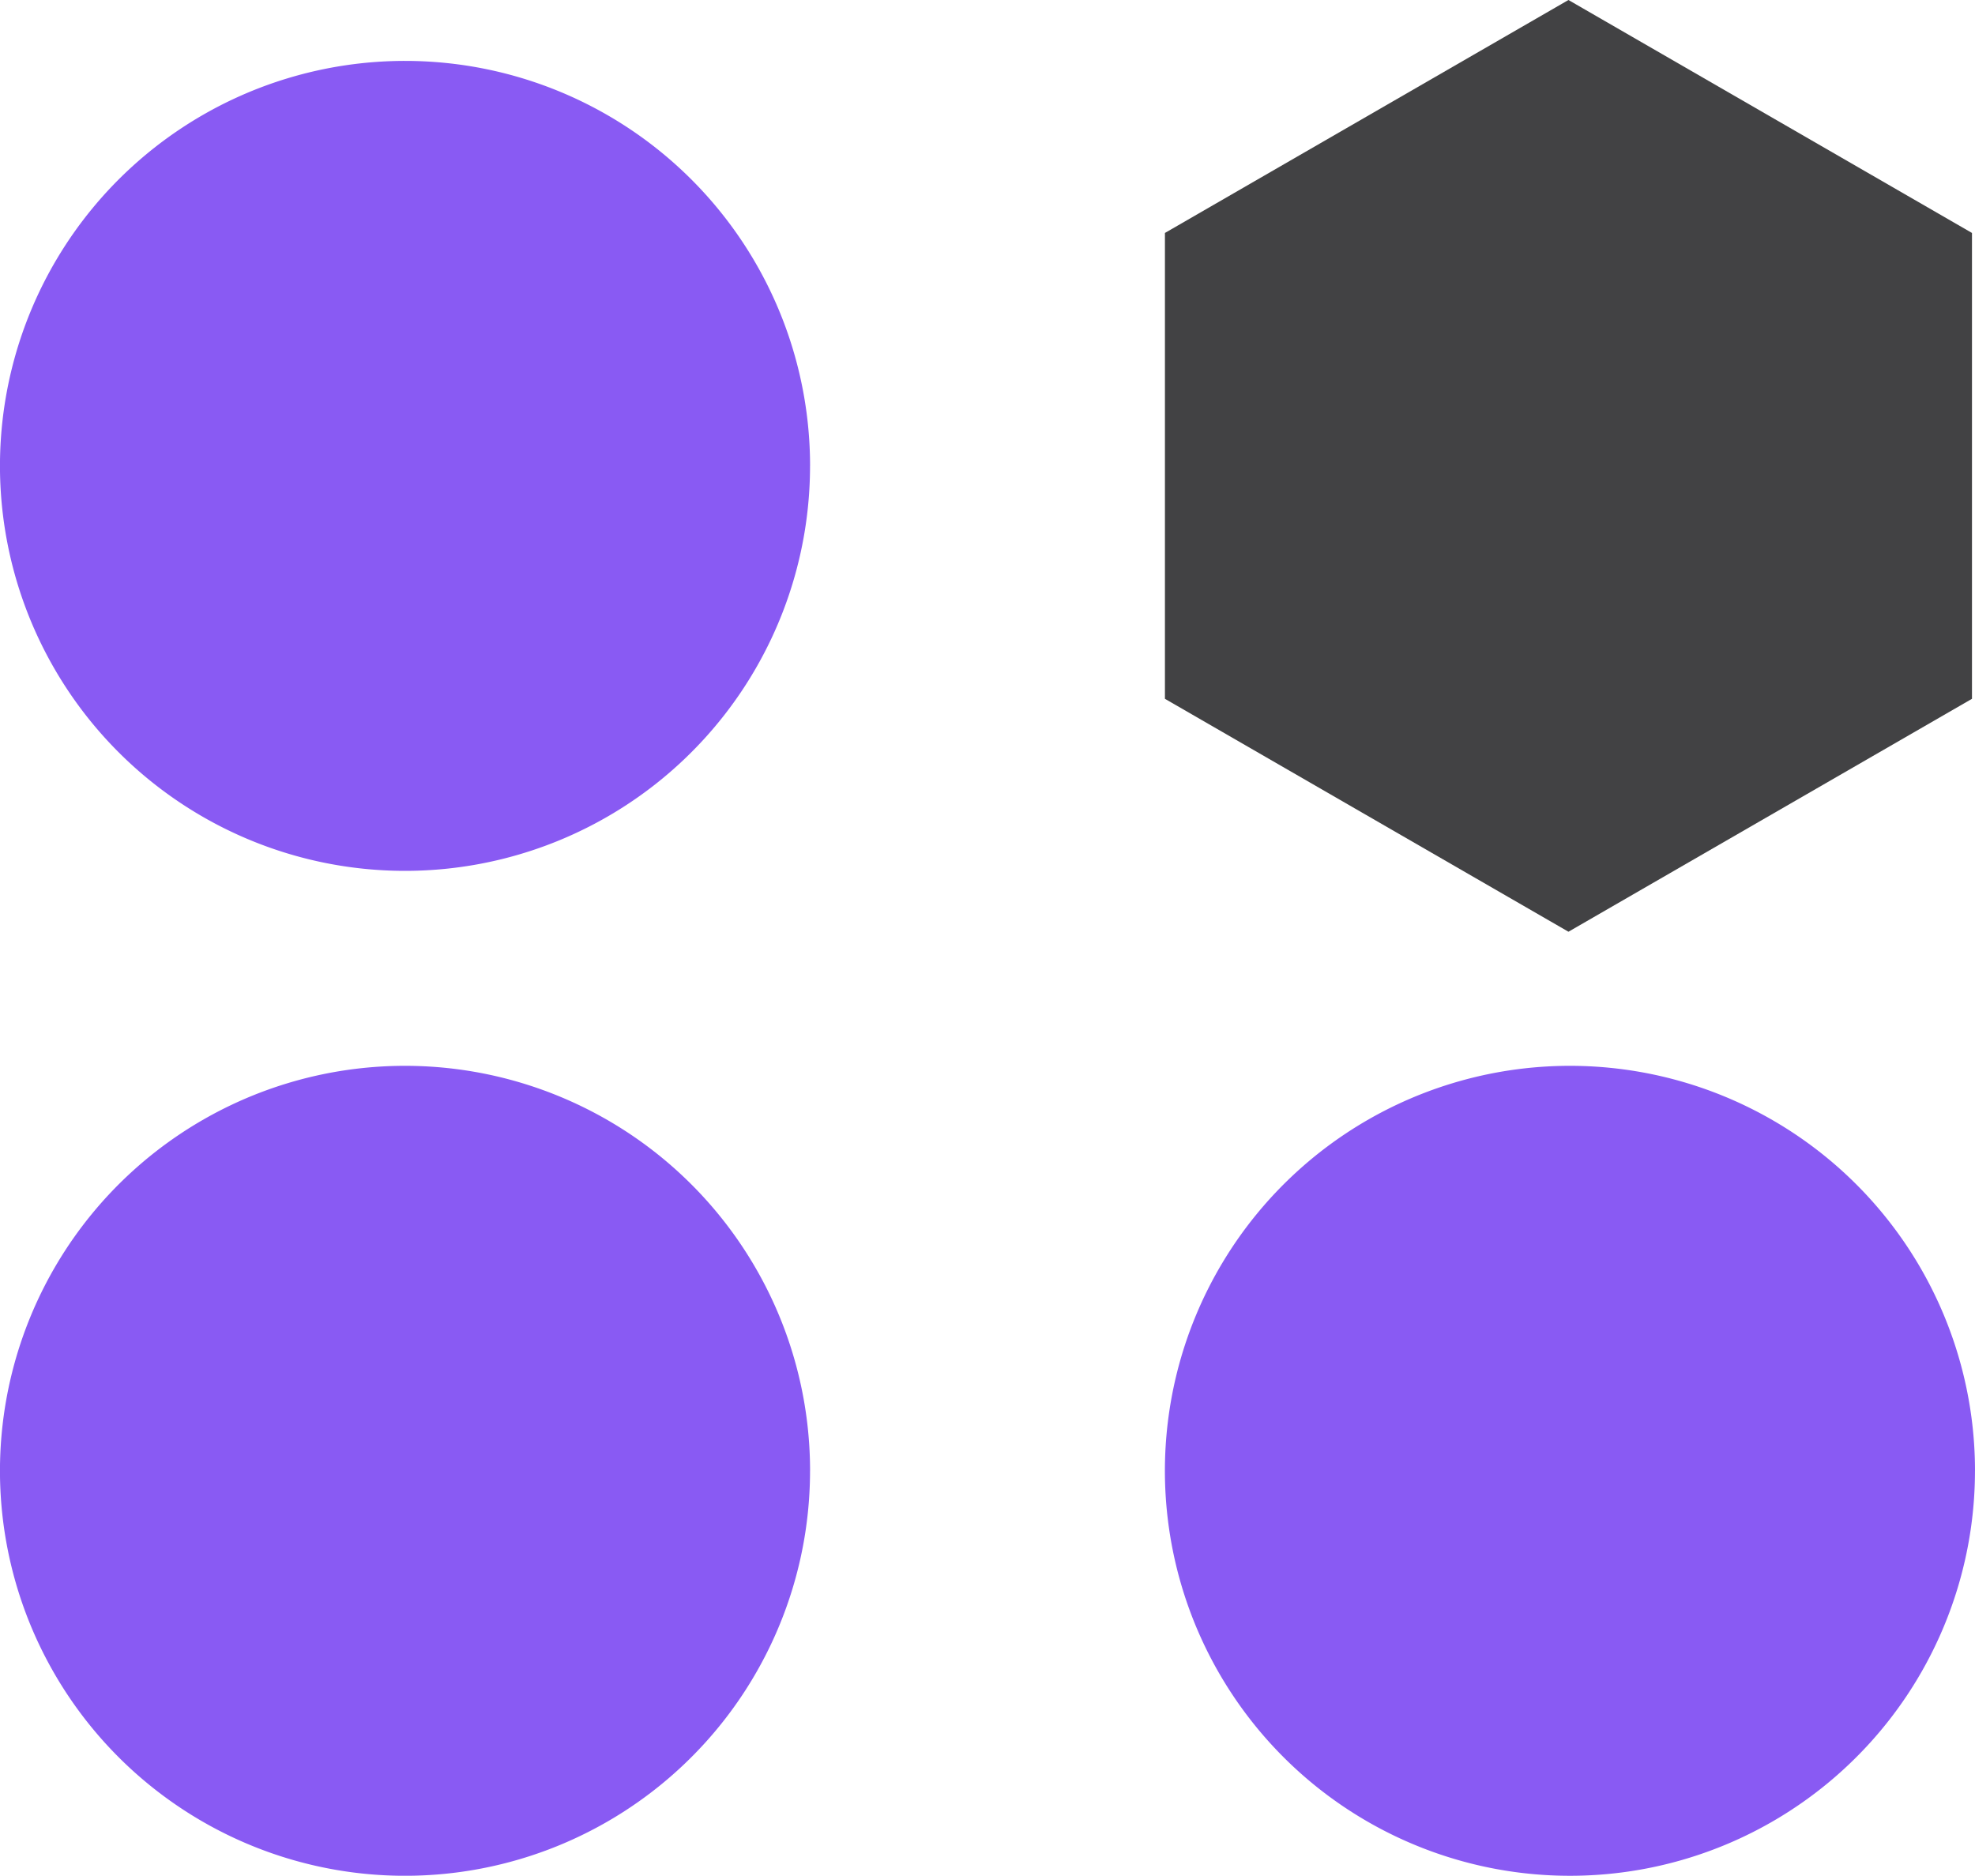 <svg xmlns="http://www.w3.org/2000/svg" id="Group_17" data-name="Group 17" width="70.587" height="67.049" viewBox="0 0 70.587 67.049"><path id="Path_5399" data-name="Path 5399" d="M447.965,14.476A14.476,14.476,0,1,1,433.49,0a14.476,14.476,0,0,1,14.476,14.476" transform="translate(-419.014 2.177)" fill="#895af3"></path><path id="Path_5410" data-name="Path 5410" d="M447.965,14.476A14.476,14.476,0,1,1,433.49,0a14.476,14.476,0,0,1,14.476,14.476" transform="translate(-419.014 38.098)" fill="#895af3"></path><path id="Path_5409" data-name="Path 5409" d="M447.965,14.476A14.476,14.476,0,1,1,433.49,0a14.476,14.476,0,0,1,14.476,14.476" transform="translate(-377.379 38.098)" fill="#895af3"></path><path id="Path_5411" data-name="Path 5411" d="M0,19.893V36.545l14.422,8.326,14.422-8.326V19.893L14.422,11.566Z" transform="translate(41.635 -11.566)" fill="#424244"></path></svg>